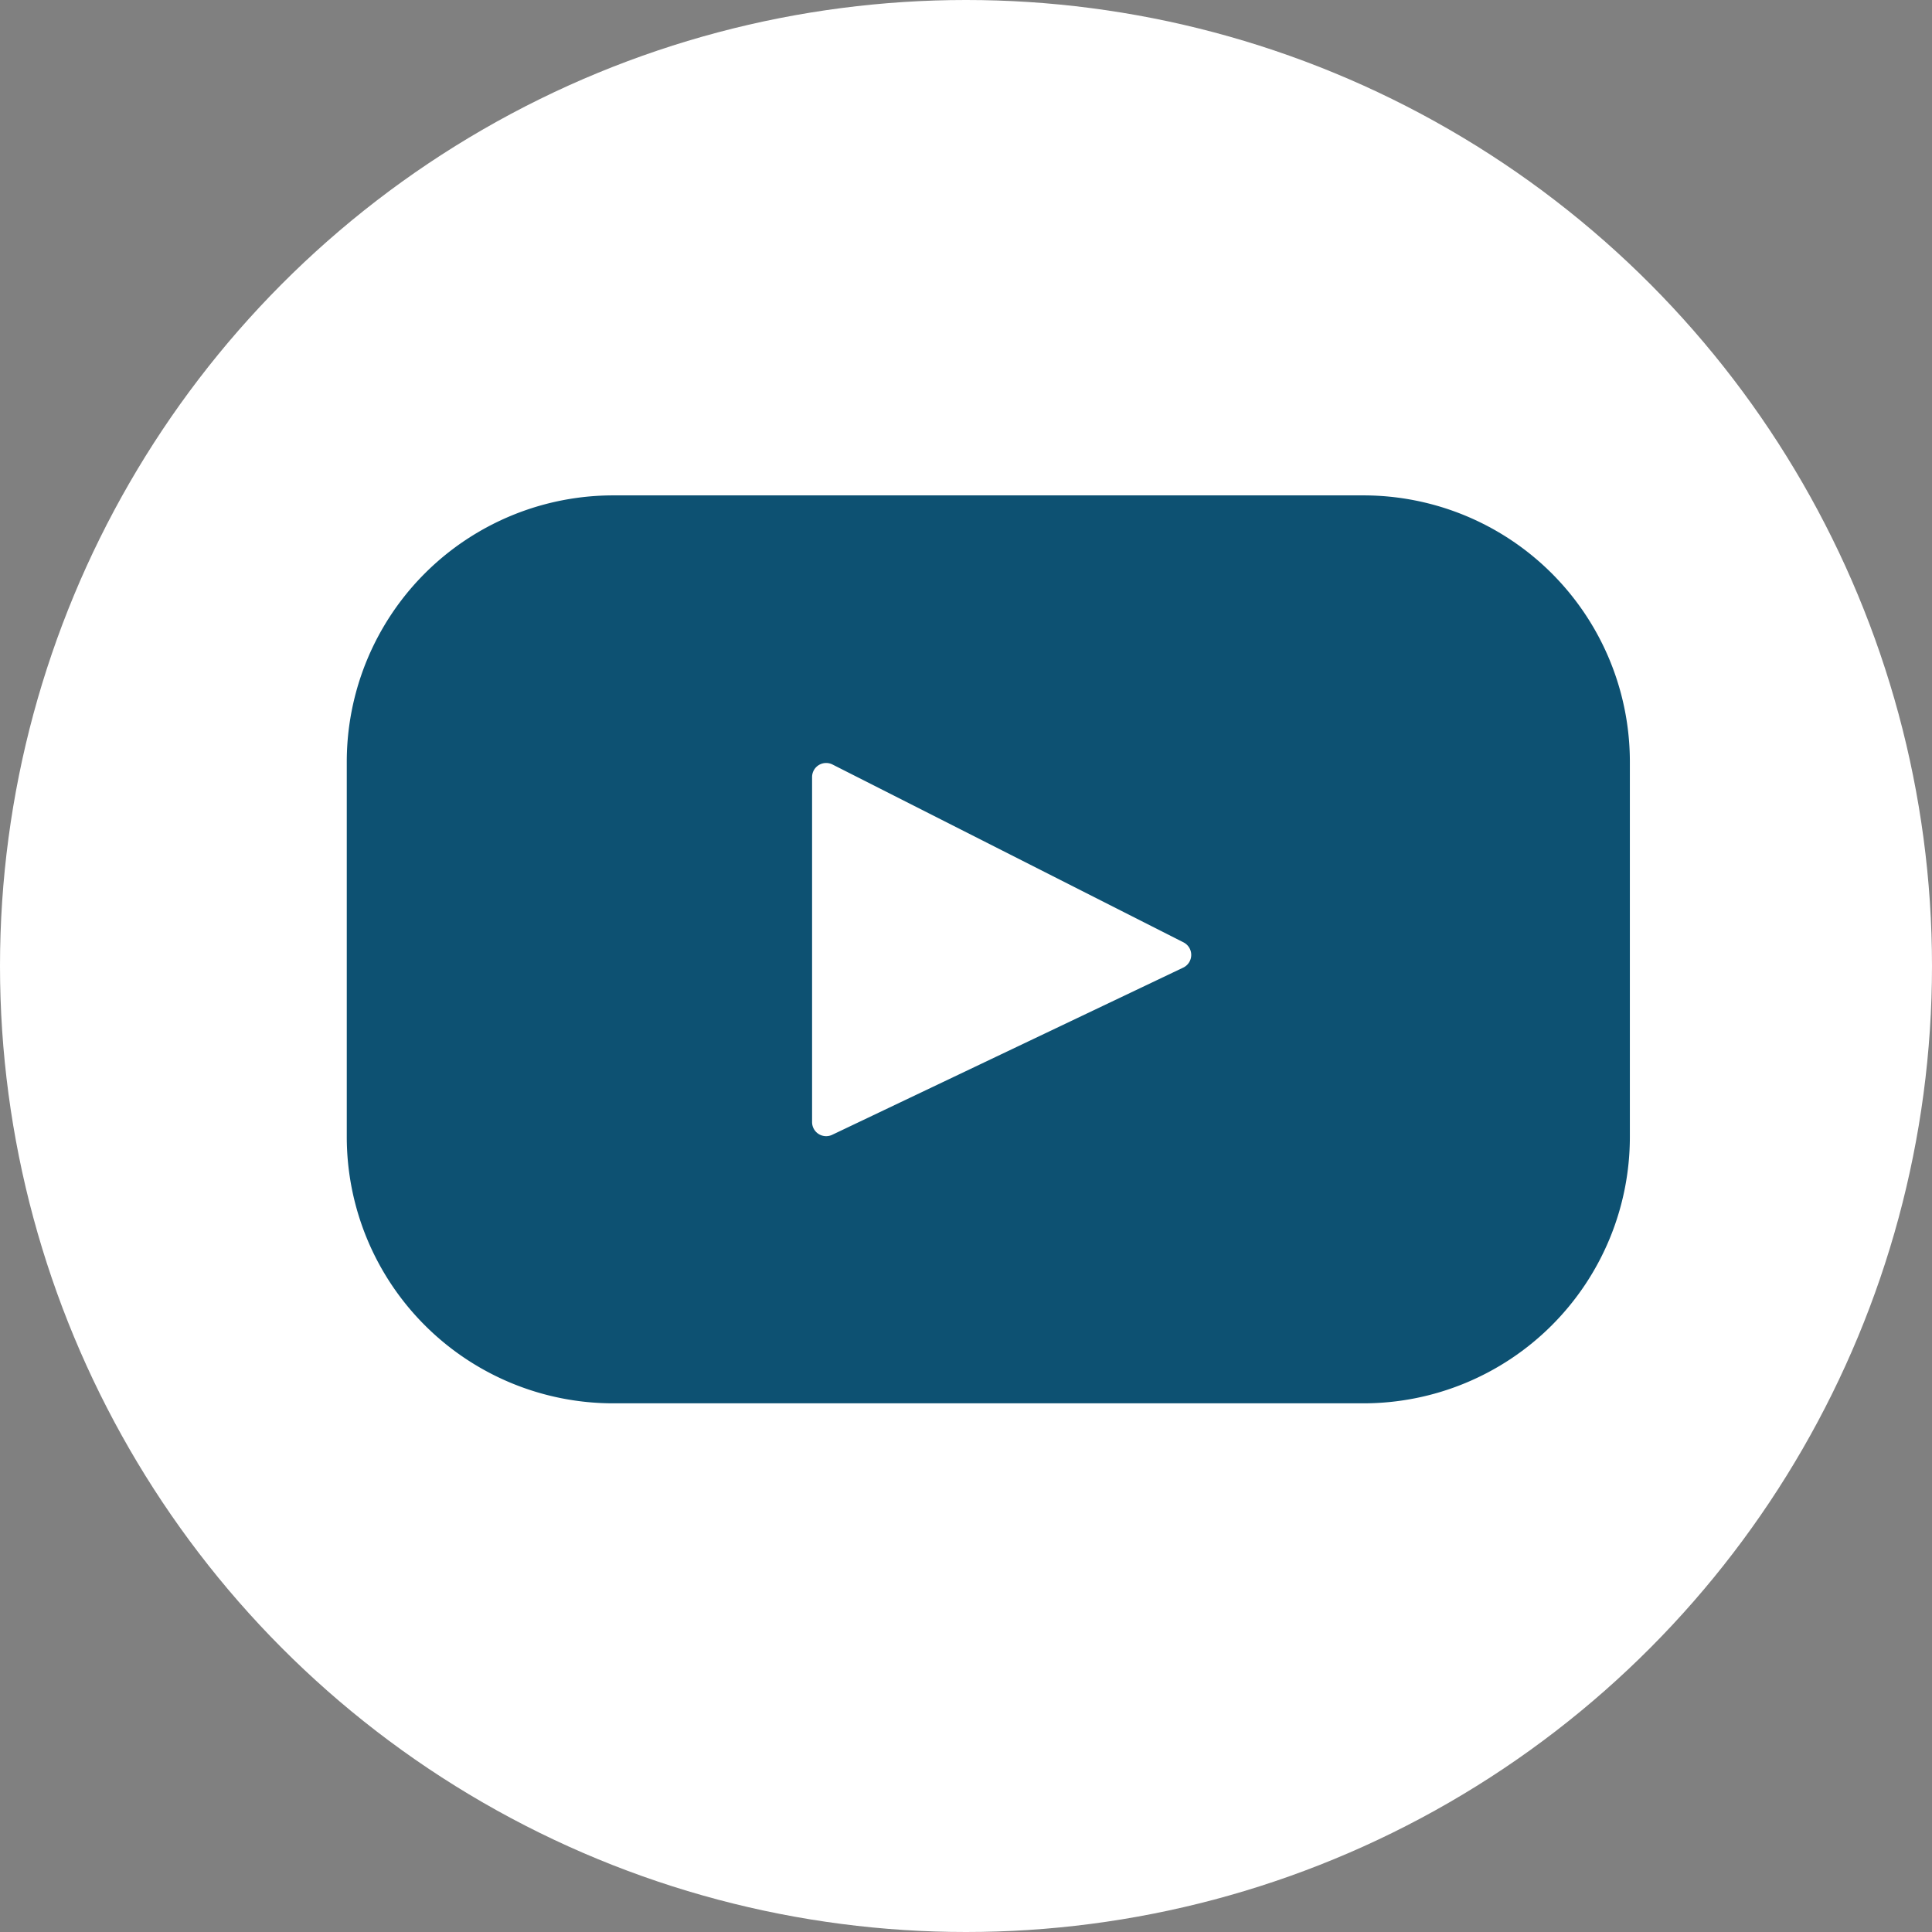 <svg xmlns="http://www.w3.org/2000/svg" width="39" height="39" viewBox="0 0 39 39">
  <rect x="0" y="0" width="39" height="39" fill="#808080" stroke="none"/>
  <g id="Groupe_15" data-name="Groupe 15" transform="translate(-236 -1499)">
    <circle id="Ellipse_11" data-name="Ellipse 11" cx="19.5" cy="19.5" r="19.5" transform="translate(236 1499)" fill="#fff"/>
    <path id="Tracé_50" data-name="Tracé 50" d="M-603.478,148.393h-15.143A5.379,5.379,0,0,0-624,153.772v7.57a5.379,5.379,0,0,0,5.379,5.379h15.143a5.379,5.379,0,0,0,5.379-5.379v-7.57A5.379,5.379,0,0,0-603.478,148.393Zm-3.638,9.533L-614.2,161.3a.284.284,0,0,1-.407-.257V154.08a.284.284,0,0,1,.413-.254l7.083,3.589A.284.284,0,0,1-607.116,157.926Z" transform="translate(867 1360.607)" fill="#0d5172"/>
  </g>
</svg>
